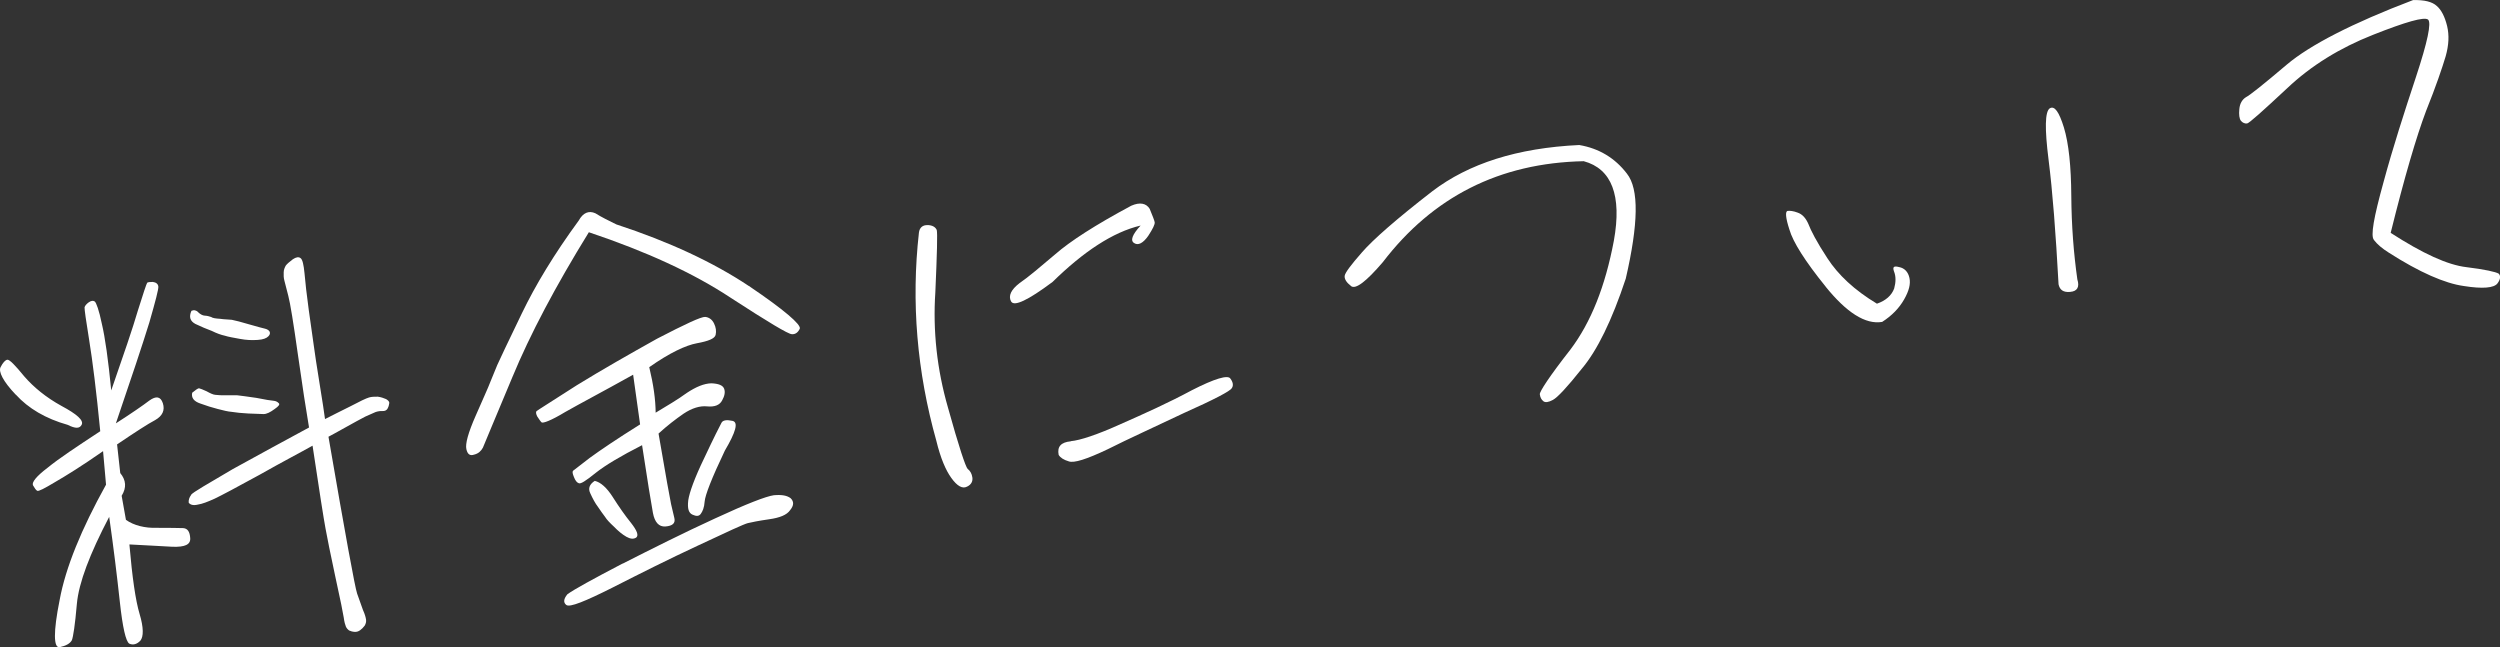 <?xml version="1.0" encoding="UTF-8"?>
<svg id="_レイヤー_2" data-name="レイヤー 2" xmlns="http://www.w3.org/2000/svg" width="355.14" height="91.94" viewBox="0 0 355.14 91.94">
  <rect x="0" y="0" width="355.14" height="91.94" fill="#333333" stroke="none"/>
  <defs>
    <style>
      .cls-1 {
        isolation: isolate;
      }

      .cls-2 {
        fill: #fff;
      }
    </style>
  </defs>
  <g id="_レイヤー_1-2" data-name="レイヤー 1">
    <g id="_料金について" data-name="料金について" class="cls-1">
      <g class="cls-1">
        <path class="cls-2" d="M2.24,56.07c-1.84-1.93-2.46-3.28-2.17-3.89.34-.67.67-1.03.97-1.08.31-.04,1.11.78,2.4,2.36,1.35,1.56,3.11,3,5.29,4.2,2.23,1.19,3.17,2.06,2.88,2.66-.29.6-.92.57-2,.03-3.13-.88-5.59-2.34-7.36-4.29ZM14.64,64.09c-3.02,2.11-5.27,3.5-6.83,4.4-1.5.9-2.32,1.33-2.52,1.23-.2-.1-.37-.39-.61-.79-.18-.41.45-1.25,2.09-2.49,1.57-1.29,4.09-2.96,7.47-5.18-.55-5.68-1.1-10.05-1.57-12.93-.46-2.81-.68-4.41-.66-4.67.04-.19.25-.47.59-.71.34-.24.65-.28.86-.12.21.16.61,1.23,1.01,3.18.46,1.94.91,5.13,1.33,9.45,1.78-5.13,3.07-8.88,3.79-11.36.78-2.49,1.22-3.8,1.32-3.94.12-.08.42-.12.8-.11.45.06.73.27.78.64.05.37-.4,2.06-1.28,5.13-.95,3.08-2.53,7.81-4.75,14.32,2.24-1.44,3.84-2.54,4.74-3.23.97-.7,1.61-.6,1.93.36.33,1.02-.06,1.82-1.1,2.41-.99.52-2.83,1.71-5.4,3.45l.45,4.07c.83,1.01.92,2.06.2,3.23l.61,3.42c1.11.78,2.67,1.19,4.42,1.13,1.75,0,3.01.02,3.7.04.63.04.95.49,1.01,1.42.07.93-.76,1.29-2.52,1.23-1.7-.07-3.73-.23-6.12-.33.4,4.64.87,7.95,1.45,9.88.58,1.92.58,3.24.1,3.8-.49.51-1.04.65-1.57.41-.48-.31-.94-2.25-1.34-5.95s-.89-7.7-1.51-12.06c-2.76,5.27-4.32,9.37-4.59,12.35-.26,3.04-.53,4.71-.71,5.17-.25.47-.83.8-1.74,1-.86.12-.92-2.12,0-6.7.85-4.63,3.09-10.08,6.59-16.39l-.42-4.76ZM27.15,70.28c.26-.35,2.29-1.51,5.93-3.65,3.72-2.03,7.32-4.03,10.82-5.9-.41-2.45-.96-5.94-1.59-10.42-.63-4.48-1.08-7.24-1.35-8.26-.26-.96-.43-1.69-.56-2.18-.12-.42-.11-.8-.1-1.17,0-.38.15-.71.3-.98.16-.21.49-.51,1-.89.46-.31.82-.37,1.1-.16.28.21.44.94.56,2.17.12,1.3.29,2.96.6,5.18.32,2.27.55,3.93.71,5.03.16,1.17.42,2.95.82,5.39.41,2.45.66,4.23.78,5.09,1.11-.59,2.28-1.13,3.62-1.82,1.28-.68,2.22-1.13,2.64-1.25.36-.11.8-.11,1.24-.11.45.06.84.2,1.17.34.27.15.49.37.46.56-.04.19-.06.45-.21.72-.14.33-.44.44-.75.42-.32-.02-.68.04-.98.14-.3.11-.76.36-1.47.65-.7.35-1.57.85-2.79,1.52-1.16.66-1.98,1.09-2.44,1.34,2.4,13.94,3.75,21.32,4.07,22.28.31.9.61,1.67.83,2.33.27.59.4,1.07.44,1.38s-.04.57-.19.84c-.21.28-.43.5-.66.66s-.46.25-.78.23c-.32-.02-.58-.11-.78-.2-.21-.16-.36-.33-.46-.56-.1-.24-.22-.66-.3-1.27-.08-.55-.48-2.56-1.19-5.78-.71-3.28-1.15-5.54-1.4-6.88-.24-1.28-.87-5.26-1.84-11.76-1.62.92-4.13,2.21-7.5,4.12-3.37,1.85-5.47,2.96-6.41,3.41-1,.45-1.77.75-2.39.84-.67.16-1.06.02-1.29-.26-.05-.37.08-.76.34-1.11ZM28.14,44.35c.29.27.63.48.95.49s.64.1.9.19c.21.16.66.22,1.29.26.64.1,1.2.08,1.65.14.52.11,1.36.31,2.47.65,1.17.34,1.95.54,2.28.62.32.08.53.24.62.41.09.18.06.43-.16.65-.27.29-.75.48-1.55.53-.81.05-1.56.03-2.52-.15-.96-.18-1.6-.28-2.13-.45-.52-.11-1.17-.34-1.85-.68-.73-.27-1.52-.6-2.33-.99-.75-.4-.95-.99-.57-1.86.35-.17.67-.09.96.18ZM28.28,55.16c.19.04.53.18,1.06.42.54.3.95.49,1.26.51.32.02.76.08,1.32.06.62-.02,1.19.02,1.75,0,.51.05,1.4.18,2.74.37,1.29.26,2.12.39,2.44.41.32.02.59.17.74.34.21.16,0,.44-.57.83-.62.46-1.15.73-1.59.72-.38,0-1.13-.03-2.14-.08-.95-.05-1.77-.13-2.35-.23-.57-.04-1.22-.21-2-.41-.78-.2-1.63-.46-2.49-.78-.92-.31-1.3-.82-1.15-1.53.45-.38.79-.61.97-.64Z"/>
        <path class="cls-2" d="M106.38,40.62c5.05,3.42,7.41,5.47,7.24,6.06-.24.53-.63.84-1.14.79-.5,0-3.37-1.72-8.68-5.17-5.31-3.51-12.01-6.58-20.15-9.31-4.74,7.68-8.35,14.51-10.88,20.62-2.58,6.12-3.93,9.44-4.17,9.98-.25.47-.63.84-1.24.99-.6.21-.95-.05-1.11-.78-.17-.73.24-2.29,1.33-4.76,1.04-2.4,1.76-3.94,2.08-4.8l.98-2.39c.38-.87,1.54-3.28,3.48-7.31,1.94-4.03,4.58-8.41,8.1-13.22.6-1.09,1.42-1.45,2.36-1.02.89.56,1.9,1.05,2.98,1.58,7.48,2.45,13.78,5.39,18.82,8.75ZM93.13,58.63c1.62-.98,3.18-1.89,4.43-2.81,1.32-.87,2.44-1.34,3.5-1.37,1.01.05,1.6.27,1.8.75.19.47.08,1.05-.27,1.67-.34.67-1.05.96-2.13.86-1.02-.11-2.16.24-3.36,1.04-1.14.79-2.33,1.7-3.55,2.82,1.04,6.05,1.63,9.35,1.78,10.02s.31,1.33.47,2c.17.73-.28,1.1-1.27,1.18-.93.07-1.53-.6-1.78-1.94-.26-1.4-.76-4.53-1.54-9.61-3.04,1.55-5.23,2.86-6.58,3.93-1.41,1.14-2.15,1.62-2.42,1.47-.26-.09-.49-.37-.69-.9-.19-.47-.23-.72-.12-.86.11-.08.9-.69,2.37-1.83,1.48-1.08,3.82-2.67,7.16-4.76l-.99-7.06c-4.35,2.43-7.62,4.14-9.65,5.3-2.02,1.22-3.15,1.63-3.36,1.47-.22-.22-.38-.51-.62-.85-.17-.35-.21-.6-.1-.74.17-.15,2.12-1.36,5.74-3.69,3.69-2.27,7.52-4.44,11.4-6.61,3.97-2.06,6.26-3.13,6.83-3.09.51.05.99.36,1.26.95.26.53.34,1.08.22,1.6-.12.52-1,.89-2.65,1.19-1.59.29-3.88,1.36-6.78,3.4.6,2.48.9,4.63.91,6.51ZM88.45,80.07c4.27-2.17,8.59-4.34,13.12-6.42,4.47-2.07,7.26-3.15,8.36-3.3,1.17-.1,1.88.05,2.38.42.51.49.46,1.06-.07,1.7-.47.69-1.48,1.08-2.95,1.29-1.53.22-2.51.42-3.05.55s-2.9,1.22-7.07,3.18c-4.23,1.97-8.21,3.97-12.12,5.96-3.98,2-6.11,2.86-6.6,2.49-.42-.32-.43-.82.16-1.53.97-.7,3.58-2.13,7.84-4.36ZM87.06,70.63c.88,1.38,1.75,2.63,2.58,3.65.84,1.07,1.13,1.78.73,2.09-.4.25-.85.18-1.39-.12-.61-.35-1.18-.83-1.77-1.44-.58-.54-1.01-.98-1.26-1.39-.31-.4-.62-.85-1.01-1.42-.39-.51-.73-1.15-1.08-1.91-.35-.7-.12-1.3.63-1.78.84.2,1.7.95,2.58,2.33ZM100.1,71.24c-.06.89-.3,1.42-.56,1.77-.26.35-.64.34-1.17.1-.53-.24-.74-.83-.6-2.04.16-1.09.88-3.13,2.28-6.02,1.35-2.88,2.18-4.5,2.43-4.97.19-.4.75-.48,1.59-.29.84.2.47,1.56-1.1,4.22-1.89,3.96-2.8,6.34-2.87,7.23Z"/>
        <path class="cls-2" d="M131.78,31.97c.69.03,1.1.28,1.29.7.12.42.04,3.38-.2,8.85-.36,5.44.22,10.93,1.8,16.4,1.52,5.48,2.5,8.41,2.79,8.69.35.26.59.67.67,1.22.08.55-.17,1.03-.76,1.3-.64.34-1.39-.06-2.24-1.25-.78-1.08-1.52-2.79-2.12-5.27-2.76-9.82-3.58-19.72-2.47-29.58.09-.7.54-1.08,1.23-1.05ZM143.63,42.83c-.43-.82.01-1.69,1.2-2.61,1.26-.86,2.93-2.29,5.06-4.09,2.12-1.86,5.74-4.19,10.8-6.9,1.24-.55,2.14-.36,2.63.44.38.95.66,1.6.71,1.9.04.31-.25.91-.92,1.94-.73,1.04-1.43,1.39-1.98,1.03-.61-.35-.29-1.21.9-2.5-3.94.93-8.12,3.71-12.52,8.02-3.51,2.62-5.45,3.52-5.87,2.77ZM152.12,62.67c1.3-.12,3.69-.89,7.11-2.44,3.36-1.48,6.78-3.02,10.09-4.8,3.21-1.64,5.13-2.22,5.47-1.64.38.51.45,1,.19,1.35-.19.4-2.47,1.6-6.77,3.52-4.28,2.04-7.93,3.68-10.86,5.16-2.99,1.42-4.79,1.99-5.52,1.72-.72-.21-1.2-.52-1.44-.92-.23-1.16.31-1.8,1.73-1.93Z"/>
        <path class="cls-2" d="M191.91,40.62c-.63-.48-.95-.99-.89-1.44.06-.45.91-1.57,2.47-3.35,1.56-1.79,4.85-4.69,9.99-8.67,5.15-3.92,12.03-6.14,20.86-6.56,2.82.48,5.08,1.85,6.77,4.06,1.75,2.2,1.63,7.16-.16,14.92-1.98,5.98-4.07,10.21-6.22,12.77-2.13,2.68-3.49,4.12-4.13,4.46-.64.34-1.07.4-1.35.19-.28-.21-.46-.56-.51-.99-.05-.37,1.39-2.58,4.36-6.37,2.9-3.85,4.94-8.96,6.16-15.45,1.16-6.42-.31-10.22-4.28-11.29-11.99.24-21.45,5.08-28.54,14.34-2.37,2.77-3.89,3.93-4.53,3.39Z"/>
        <path class="cls-2" d="M259.35,40.72c-2.96-3.65-4.65-6.36-5.15-8.1-.55-1.67-.62-2.61-.25-2.66.31-.04.81.01,1.41.24.66.22,1.17.77,1.55,1.66.31.83,1.17,2.53,2.68,4.82,1.52,2.35,3.83,4.53,7.04,6.46,1.25-.43,2.09-1.17,2.45-2.16.25-.91.26-1.73-.03-2.44-.21-.6-.05-.81.73-.6.77.14,1.29.7,1.47,1.55.18.85-.06,1.82-.76,3.05-.7,1.23-1.74,2.31-3.12,3.19-2.39.4-5.07-1.35-8.03-5.01ZM294.08,41.47c-.99.08-1.48-.29-1.65-1.08-.4-7.33-.85-13.22-1.42-17.71-.55-4.37-.52-6.81.17-7.29.69-.41,1.32.5,2.01,2.72.69,2.28,1.02,5.49,1.05,9.68.03,4.25.33,8.15.86,11.9.34,1.08-.01,1.69-1,1.77Z"/>
        <path class="cls-2" d="M337.24,34.09c-.52-.55-.02-3.25,1.35-8.2,1.32-4.88,2.93-9.87,4.6-14.92,1.67-5.06,2.23-7.76,1.73-8.19-.56-.42-3.15.32-7.83,2.17-4.69,1.85-8.78,4.36-12.2,7.6-3.49,3.25-5.38,4.95-5.68,4.99-.31.04-.64-.1-.87-.38-.23-.28-.31-.89-.23-1.66.07-.82.43-1.38.95-1.7.53-.26,2.44-1.78,5.8-4.63,3.3-2.78,9.31-5.88,17.93-9.16,1.62-.04,2.73.24,3.37.84.64.54,1.15,1.53,1.47,2.86.3,1.27.25,2.66-.21,4.29-.47,1.57-1.35,4.2-2.79,7.78-1.37,3.64-3.06,9.38-5.02,17.3,4.54,2.93,8.09,4.56,10.76,4.87,2.61.32,4.16.67,4.58.92.29.27.3.77-.18,1.4s-2.08.79-4.77.36c-2.68-.37-6.28-1.93-10.69-4.76-.89-.56-1.6-1.15-2.07-1.77Z"/>
      </g>
    </g>
  </g>
</svg>